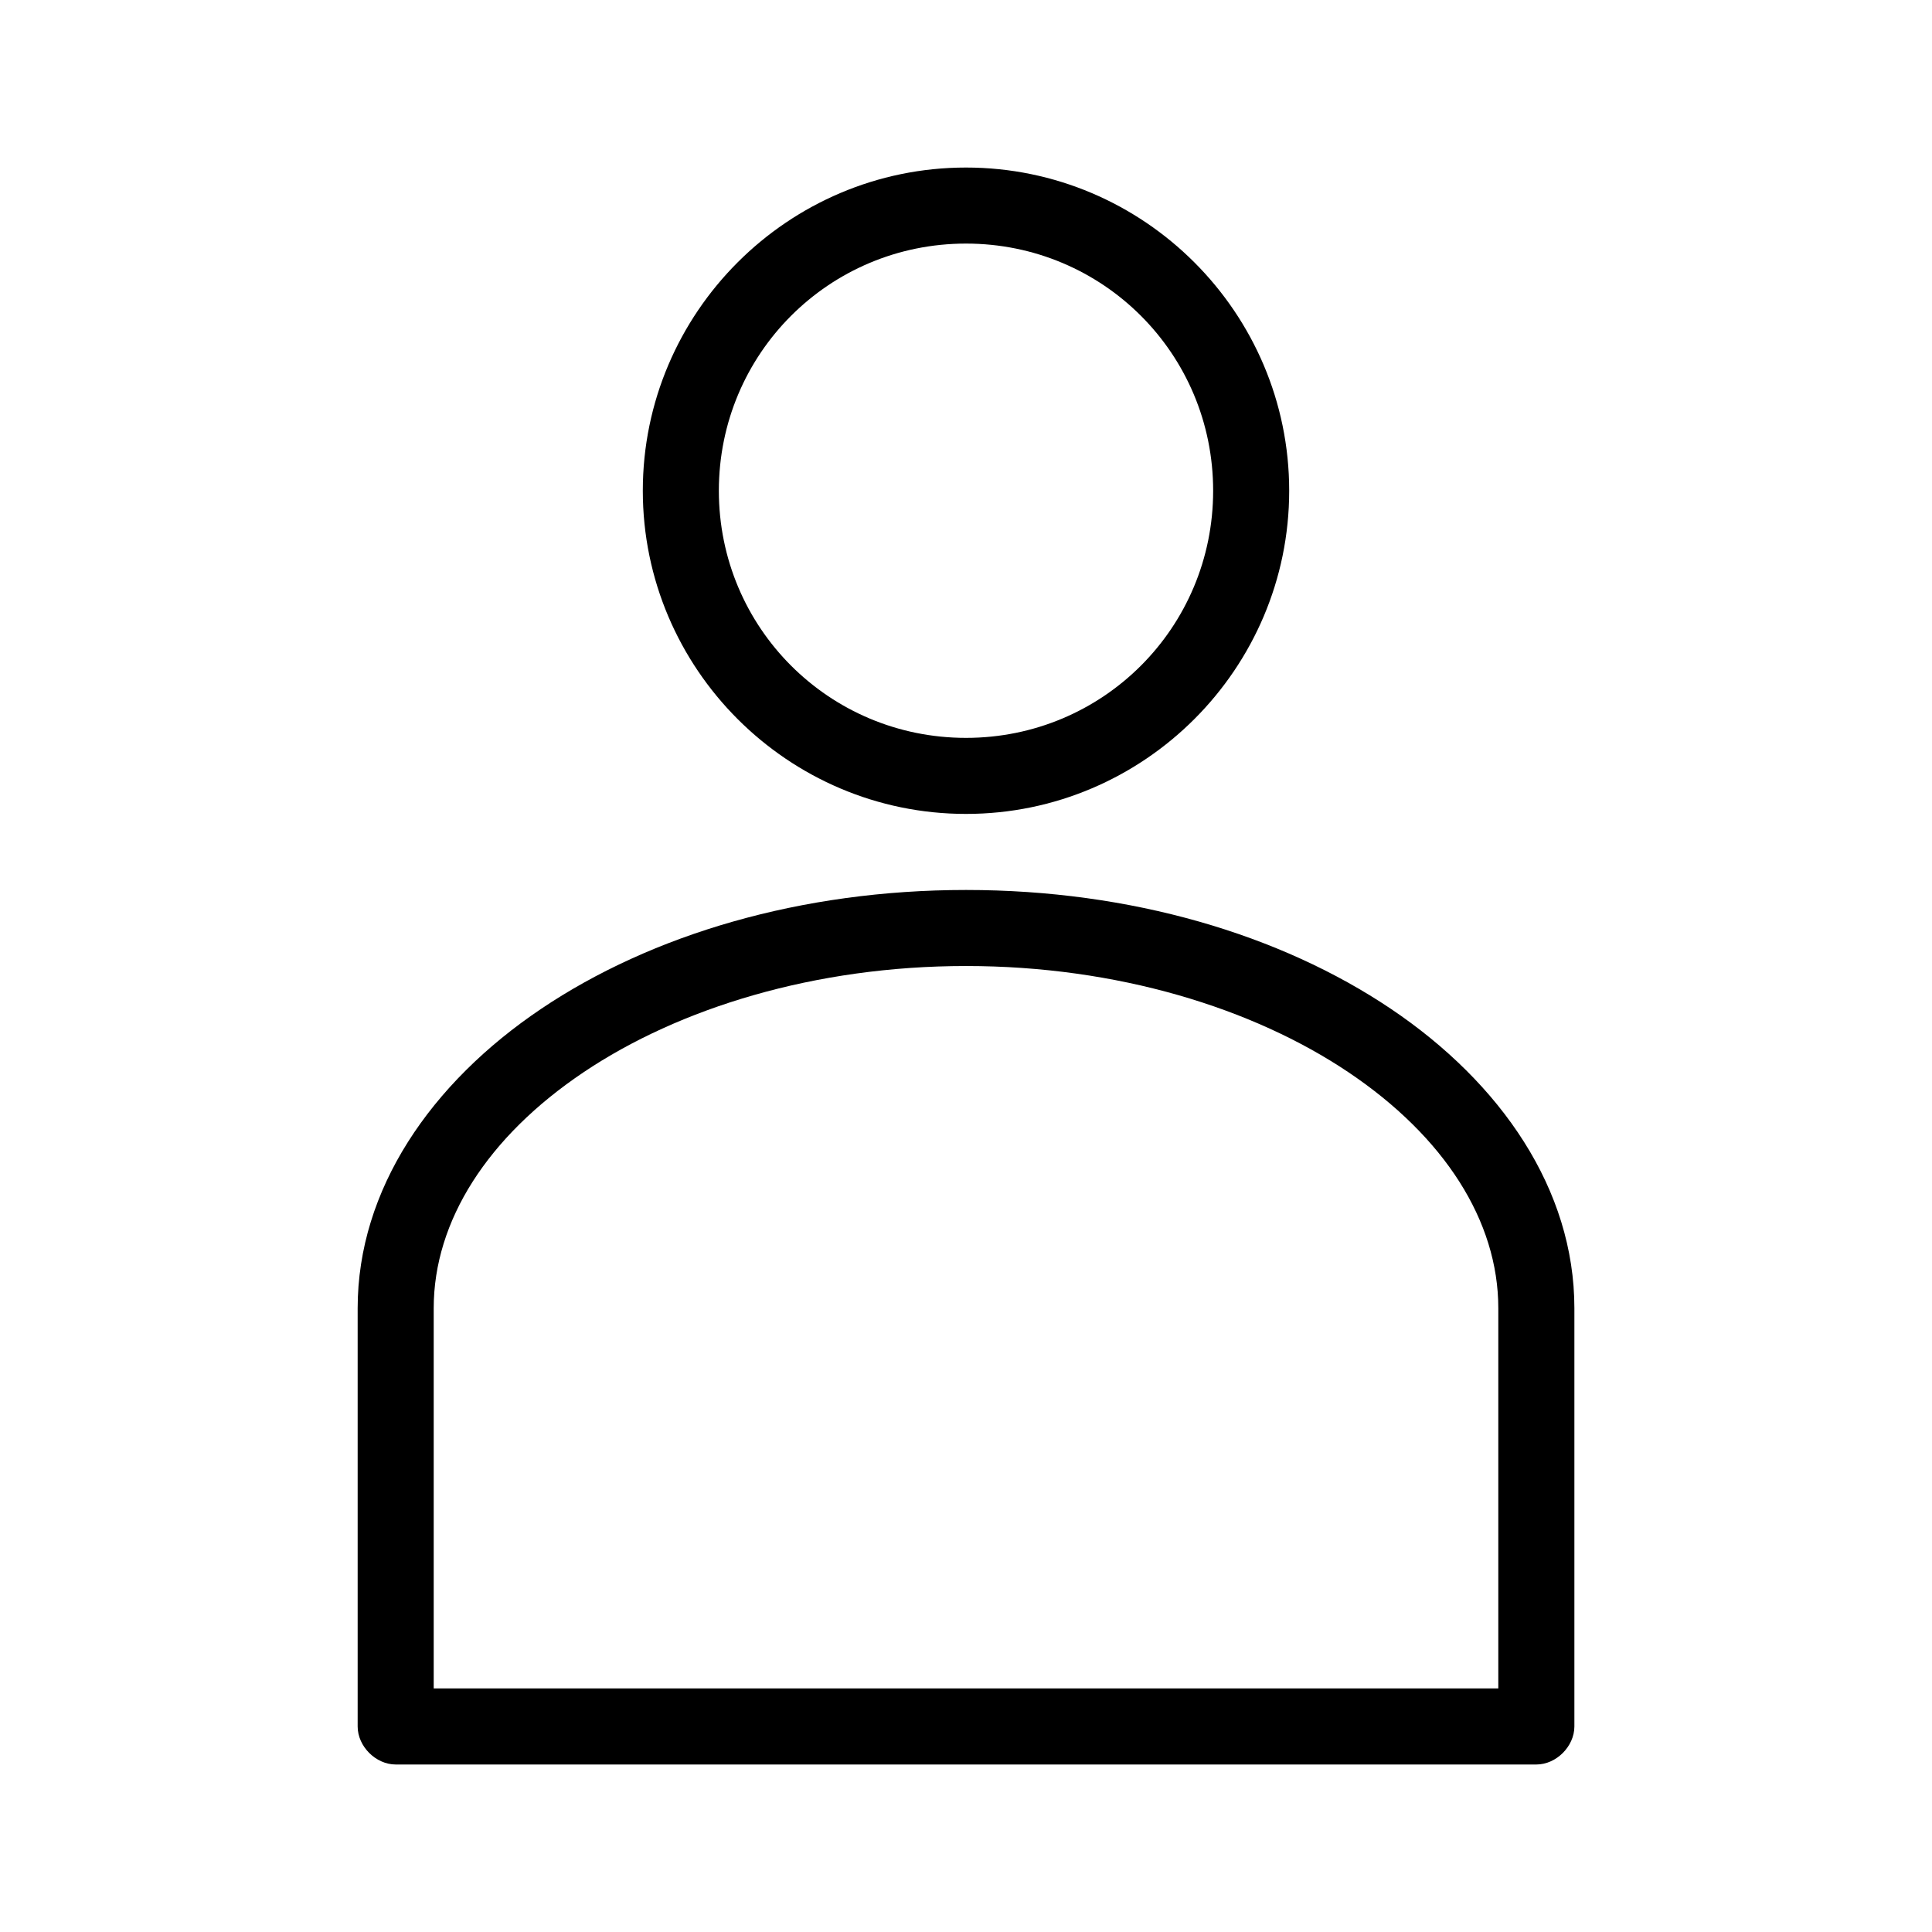<?xml version="1.0" encoding="UTF-8"?>
<!-- Uploaded to: ICON Repo, www.iconrepo.com, Generator: ICON Repo Mixer Tools -->
<svg fill="#000000" width="800px" height="800px" version="1.1" viewBox="144 144 512 512" xmlns="http://www.w3.org/2000/svg">
 <path d="m400 188.4c-47.184 0-85.648 38.465-85.648 85.648s38.465 85.648 85.648 85.648 85.648-38.465 85.648-85.648-38.465-85.648-85.648-85.648zm0 20.152c36.293 0 65.496 29.203 65.496 65.496s-29.203 65.496-65.496 65.496-65.496-29.203-65.496-65.496 29.203-65.496 65.496-65.496zm0 171.3c-43.719 0-83.305 11.809-112.57 31.488-29.266 19.676-48.648 47.91-48.648 79.352v110.84c0 5.273 4.801 10.074 10.078 10.078h302.29c5.277 0 10.074-4.801 10.078-10.078v-110.84c0-31.438-19.383-59.672-48.648-79.352-29.266-19.68-68.852-31.488-112.57-31.488zm0 20.152c40.016 0 76.02 11.125 101.39 28.18 25.371 17.059 39.676 39.359 39.676 62.504v100.76h-282.13v-100.76c0-23.145 14.305-45.445 39.676-62.504 25.371-17.059 61.379-28.18 101.39-28.18z"/>
</svg>